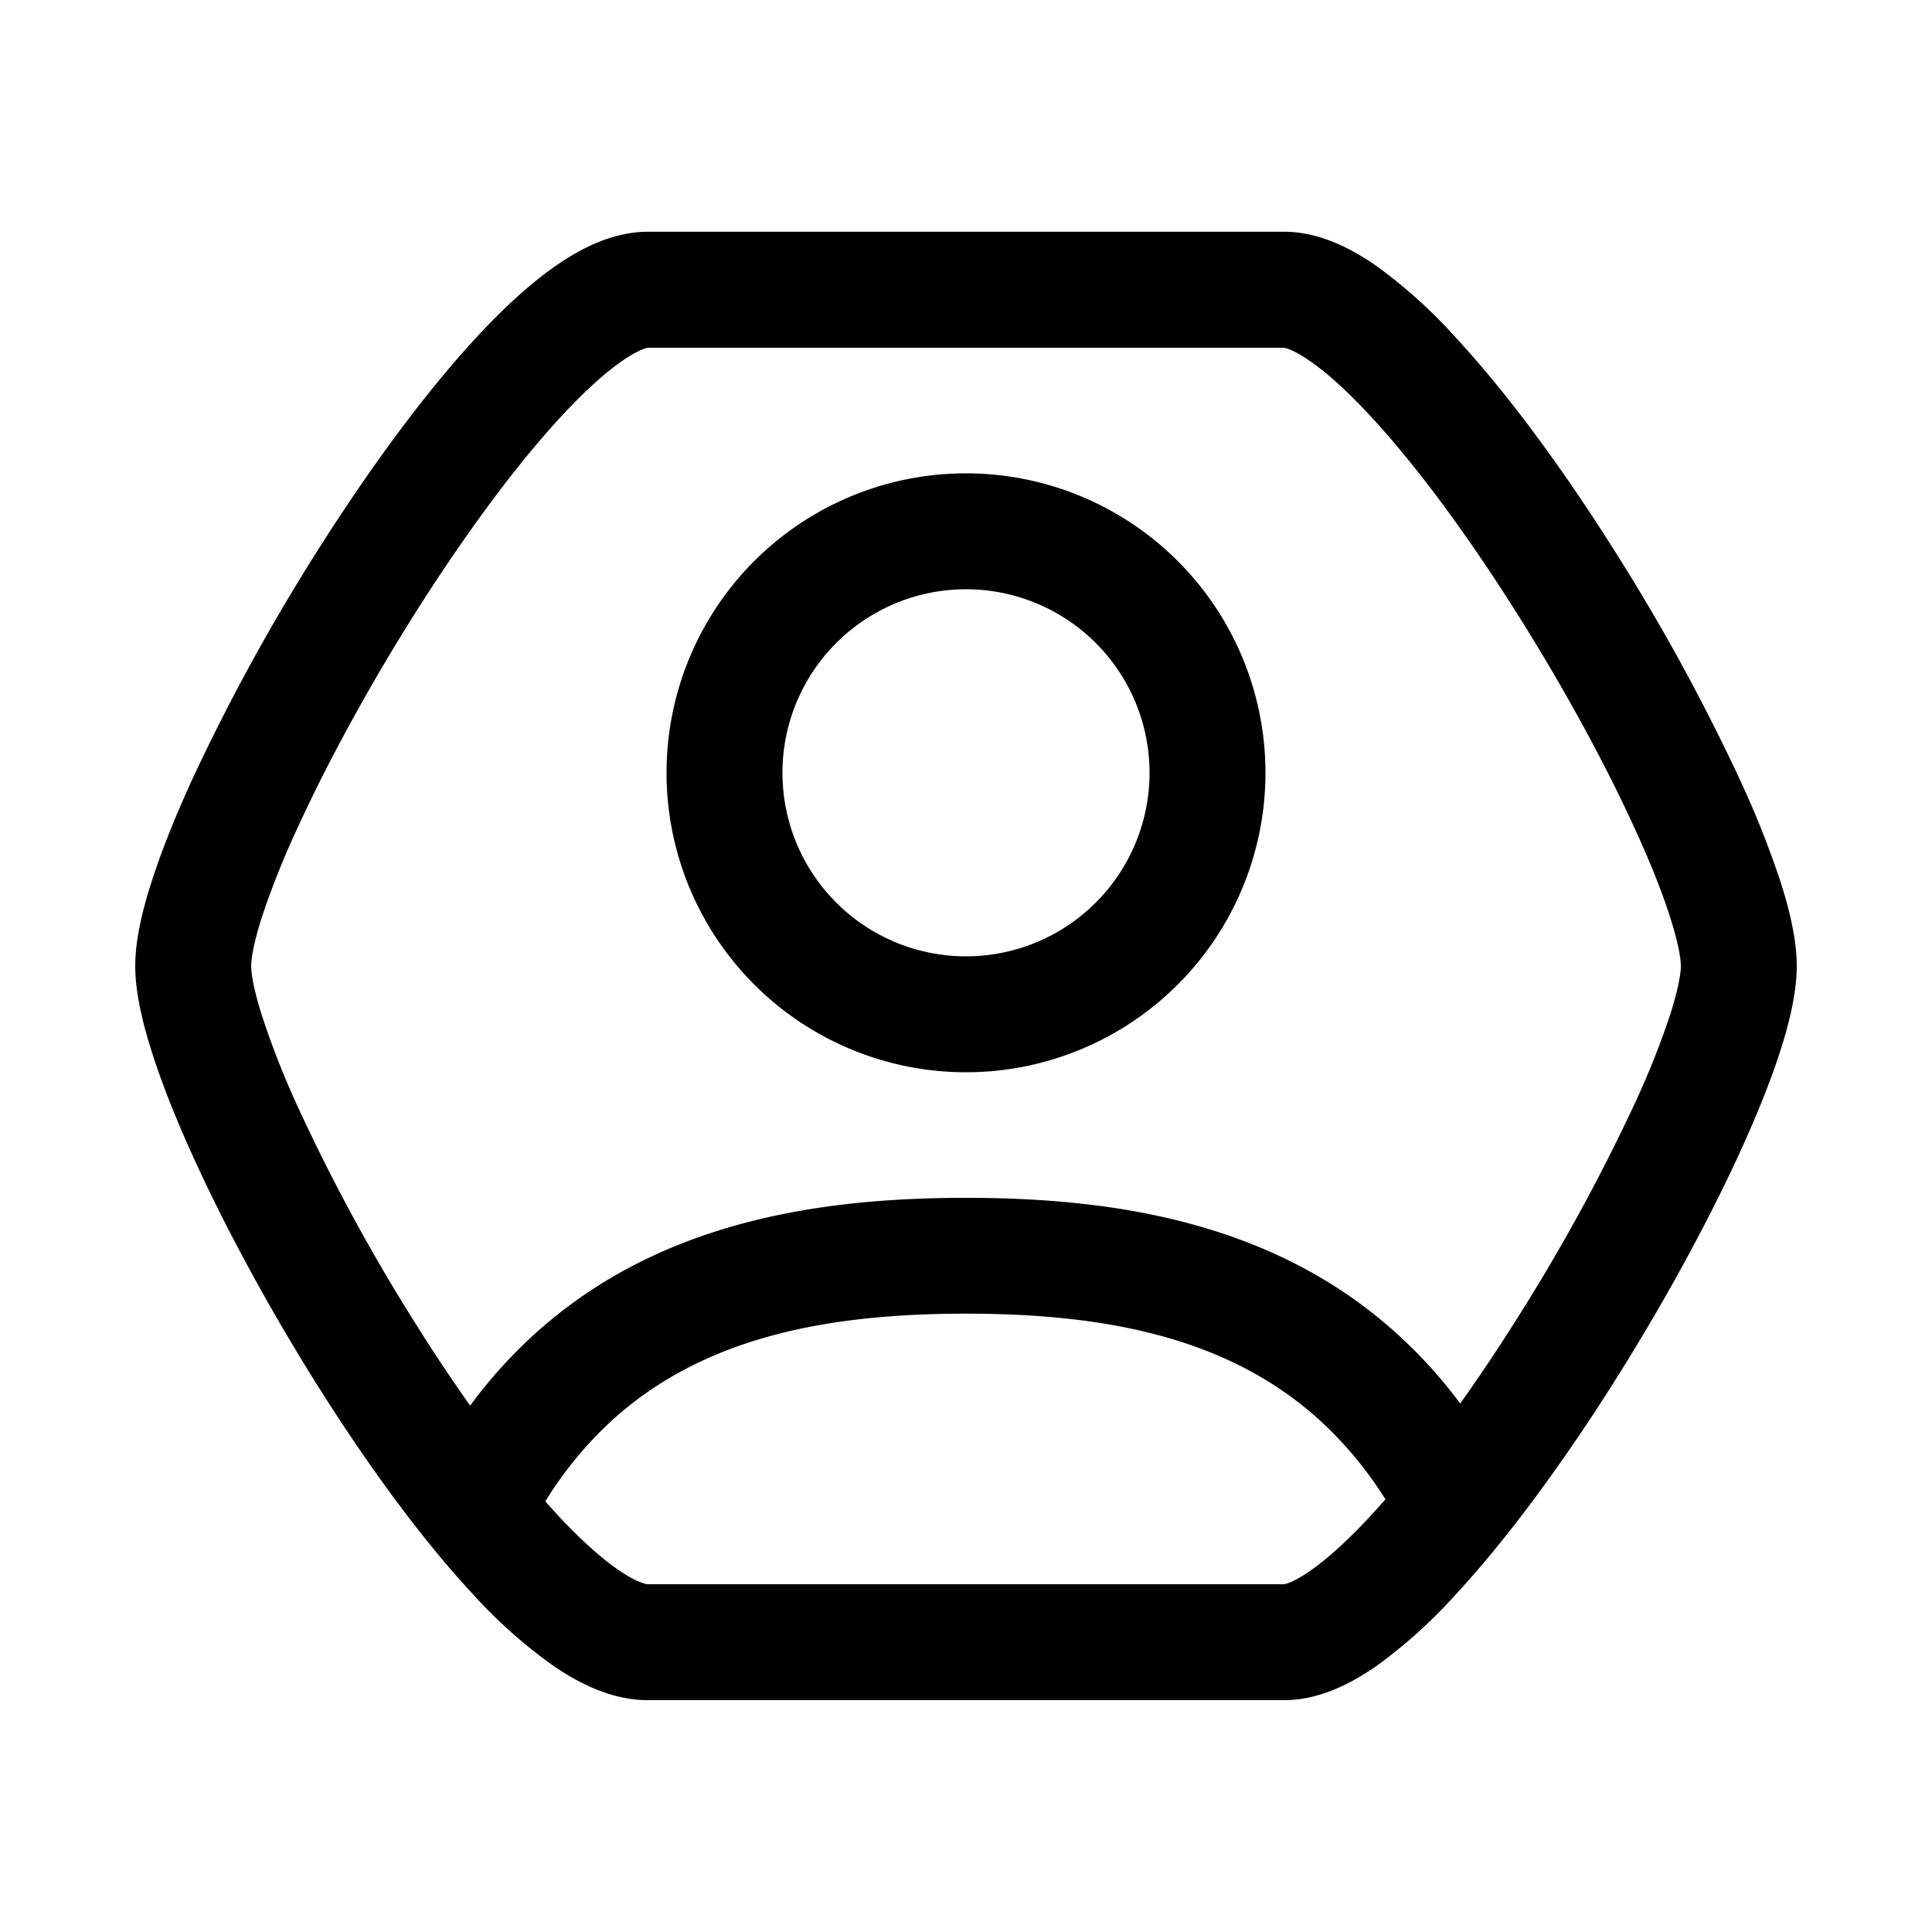 <svg
  xmlns="http://www.w3.org/2000/svg"
  width="20"
  height="20"
  fill="none"
  viewBox="0 0 20 20"
>
  <g clip-path="url(#prefix__clip0_580_17)">
    <path
      fill="currentColor"
      fill-rule="evenodd"
      d="M13.286 3.6H13.295c.01.002.094.018.265.137.176.121.388.312.625.568.474.51.996 1.221 1.485 1.992.488.767.93 1.575 1.248 2.269.16.347.284.658.367.916.087.27.115.439.115.518 0 .08-.028.248-.115.518a8.675 8.675 0 0 1-.367.916 19.78 19.78 0 0 1-1.248 2.27c-.181.285-.367.563-.554.825a5.02 5.02 0 0 0-.58-.653C13.243 12.654 11.549 12.4 10 12.4c-1.549 0-3.243.254-4.537 1.476a5.032 5.032 0 0 0-.596.675c-.19-.268-.38-.553-.563-.846a19.346 19.346 0 0 1-1.23-2.267 8.718 8.718 0 0 1-.36-.917c-.086-.27-.114-.44-.114-.521 0-.08.028-.248.115-.518a8.69 8.69 0 0 1 .367-.916c.318-.694.76-1.502 1.248-2.27.49-.77 1.011-1.48 1.485-1.991.238-.256.449-.447.625-.568.171-.119.255-.135.265-.137H13.286ZM5.645 15.542l.137.152c.239.255.452.444.631.566.09.06.16.097.215.118.054.022.078.022.078.022H13.295c.01-.002.094-.018.265-.137.176-.122.388-.312.625-.568.052-.056.104-.114.157-.174a3.944 3.944 0 0 0-.63-.772c-.955-.903-2.26-1.15-3.712-1.15-1.452 0-2.758.247-3.713 1.15a3.954 3.954 0 0 0-.642.793ZM18.6 10c0-.27-.075-.584-.173-.887a9.866 9.866 0 0 0-.418-1.047 20.971 20.971 0 0 0-1.326-2.413c-.51-.805-1.077-1.581-1.618-2.164a5.217 5.217 0 0 0-.822-.74c-.26-.18-.59-.35-.949-.35H6.706c-.36 0-.689.17-.949.35-.274.19-.552.449-.822.74-.54.583-1.107 1.36-1.618 2.164a20.985 20.985 0 0 0-1.326 2.413c-.171.374-.315.73-.417 1.047-.099.303-.174.616-.174.887 0 .269.073.58.17.884.1.316.24.672.41 1.047.337.75.8 1.605 1.308 2.413.507.806 1.071 1.584 1.617 2.169a5.1 5.1 0 0 0 .836.74c.27.183.603.347.965.347H13.294c.36 0 .689-.17.95-.35a5.22 5.22 0 0 0 .821-.739c.541-.583 1.107-1.36 1.618-2.164.513-.808.982-1.663 1.326-2.413.171-.374.316-.73.418-1.047.098-.304.173-.616.173-.887ZM3.4 20.5c0-.17.002-.337.006-.5h13.188c.004.163.006.33.006.5v.6H3.4v-.6ZM8.1 8a1.9 1.9 0 1 1 3.8 0 1.9 1.9 0 0 1-3.8 0ZM10 4.9a3.1 3.1 0 1 0 0 6.2 3.1 3.1 0 0 0 0-6.2Z"
      clip-rule="evenodd"
    />
  </g>
  <defs>
    <clipPath id="prefix__clip0_580_17">
      <path fill="#fff" d="M0 0h20v20H0z" />
    </clipPath>
  </defs>
</svg>
